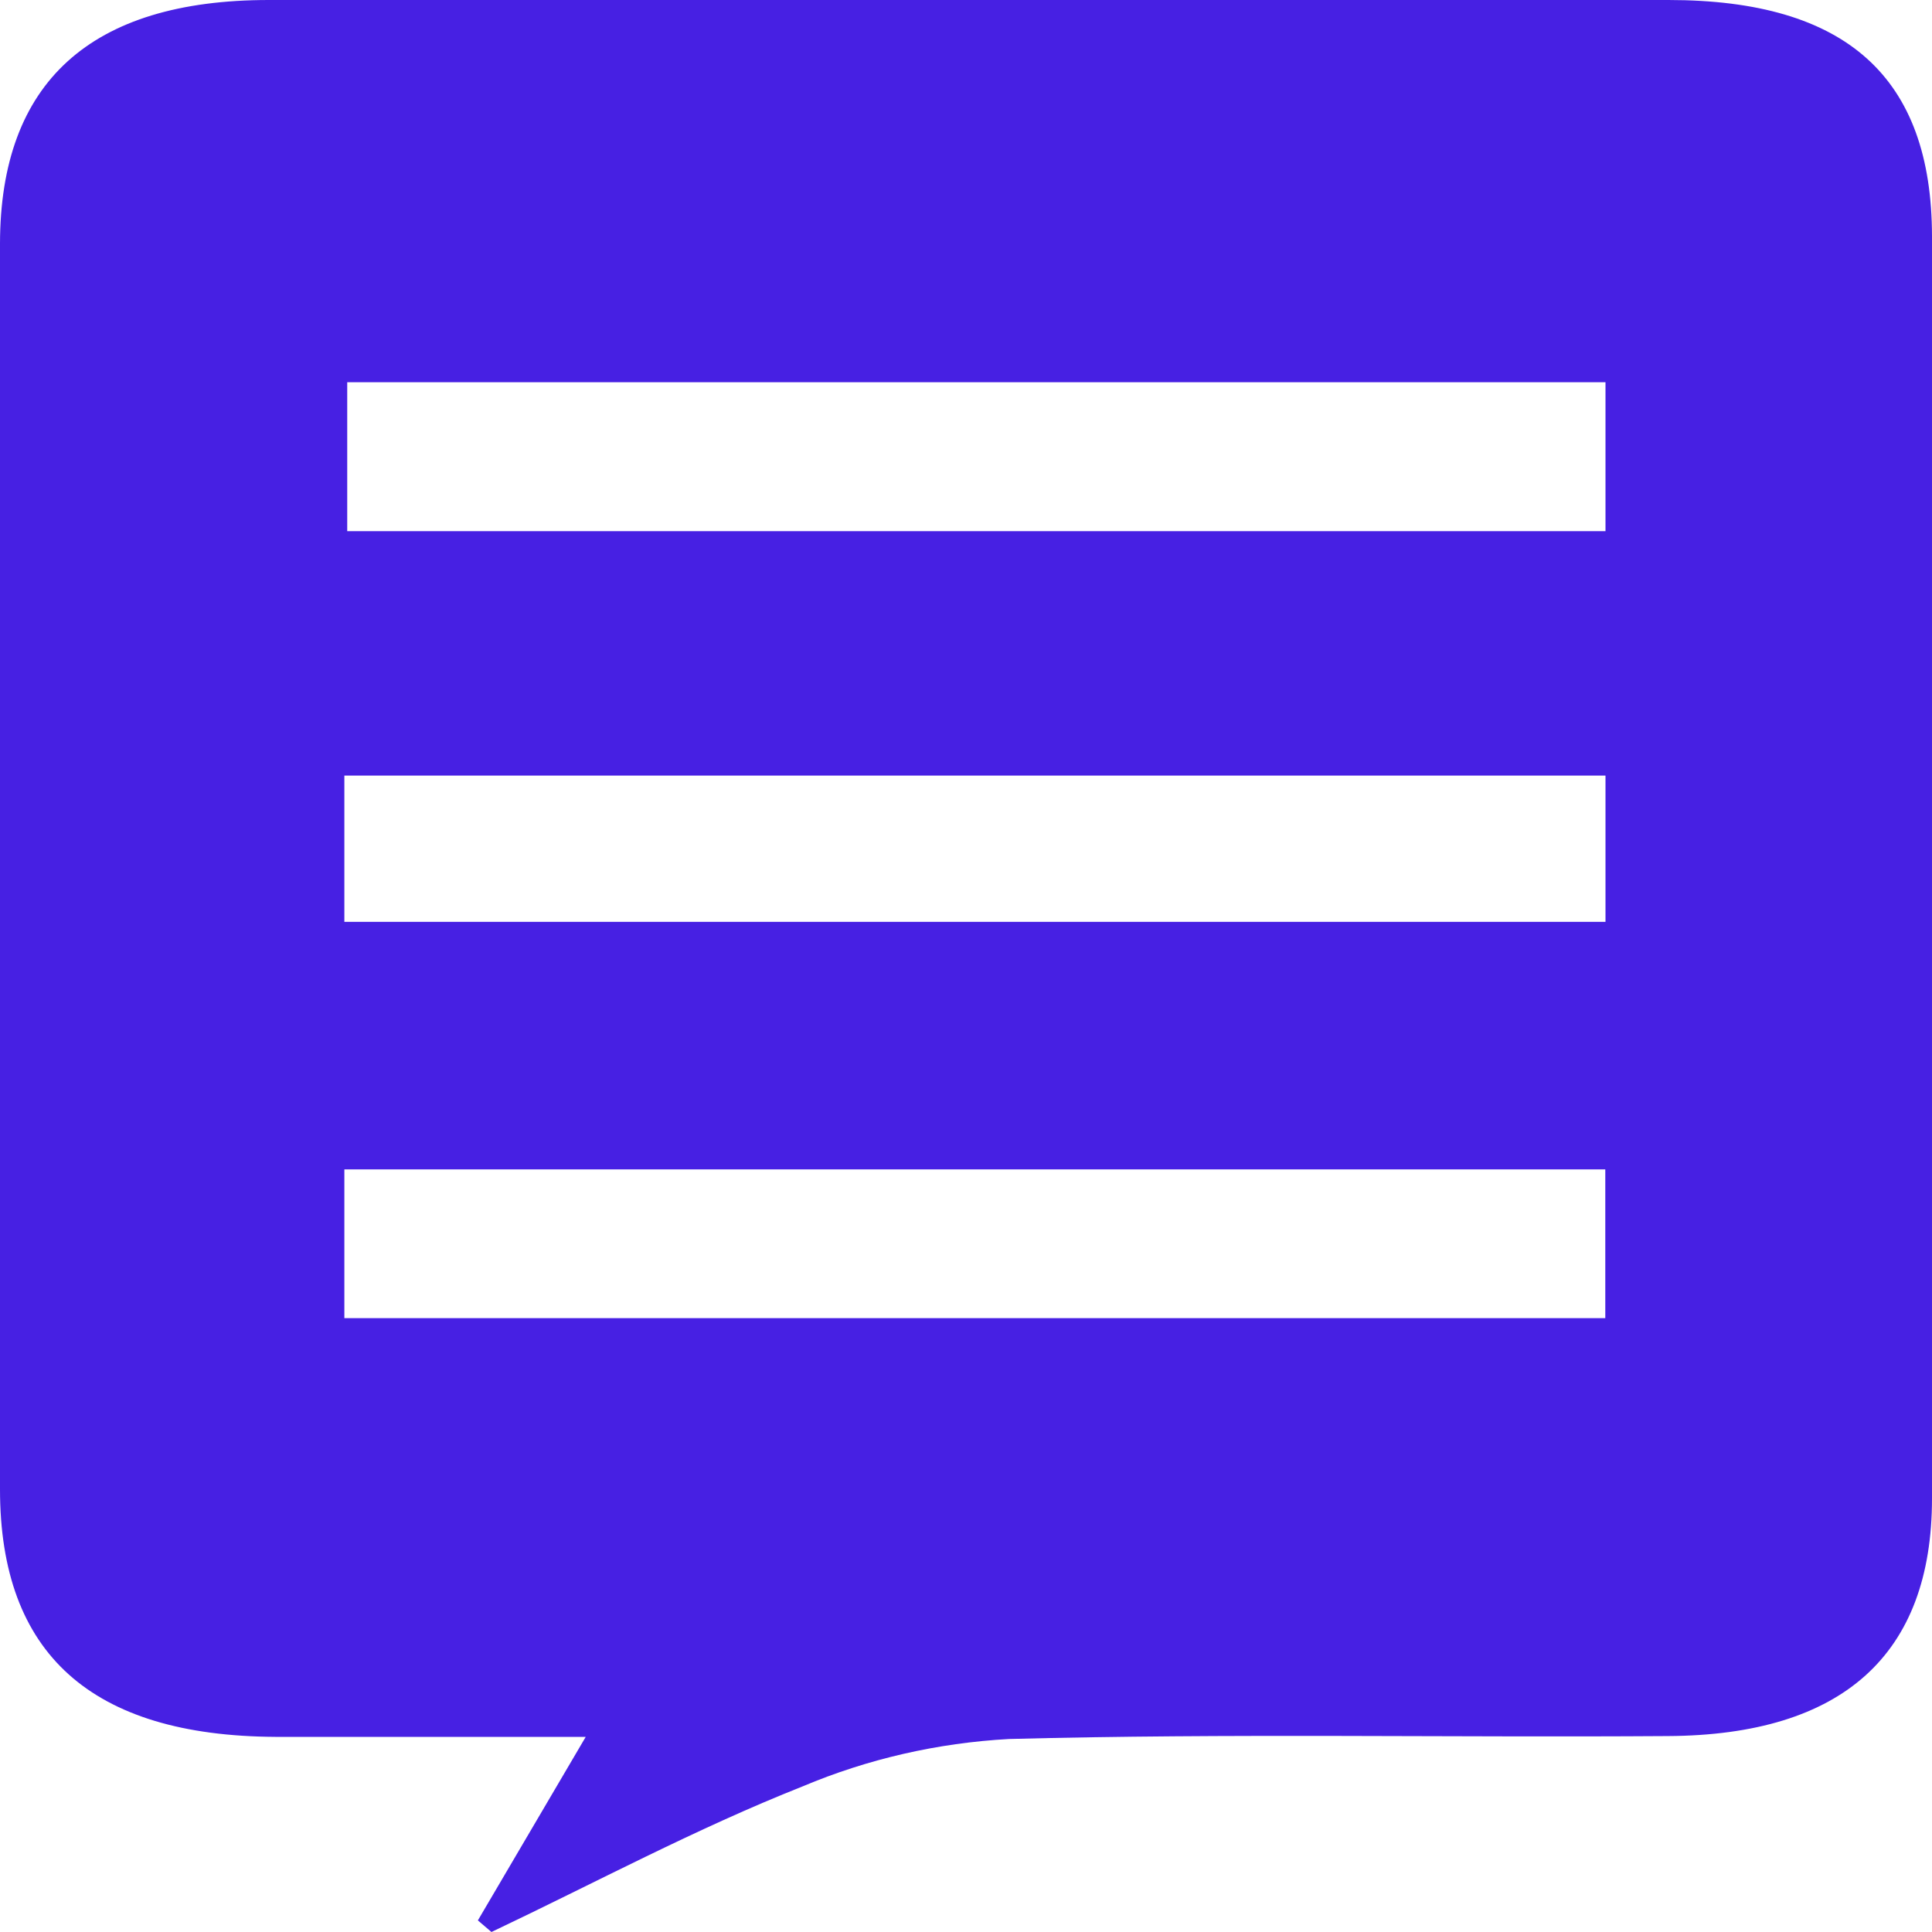 <svg width="29" height="29" viewBox="0 0 29 29" fill="none" xmlns="http://www.w3.org/2000/svg">
<path d="M7.173 28.826L8.792 26.071C7.095 26.071 5.613 26.071 4.134 26.071C1.372 26.056 0 24.824 0 22.355C0 16.122 0 9.889 0 3.657C0.003 1.241 1.353 0 4.037 0C11.039 0 18.042 0 25.044 0C27.715 0 28.997 1.16 29 3.547C29 9.862 29 16.177 29 22.492C29 24.835 27.66 26.045 25.035 26.059C21.736 26.082 18.441 26.016 15.146 26.103C14.073 26.162 13.023 26.403 12.051 26.813C10.433 27.454 8.931 28.263 7.377 29L7.173 28.826ZM24.099 5.737H5.212V7.973H24.099V5.737ZM5.169 13.837H24.099V11.642H5.169V13.837ZM5.169 19.786H24.096V17.553H5.169V19.786Z" fill="#4720E3"/>
</svg>
